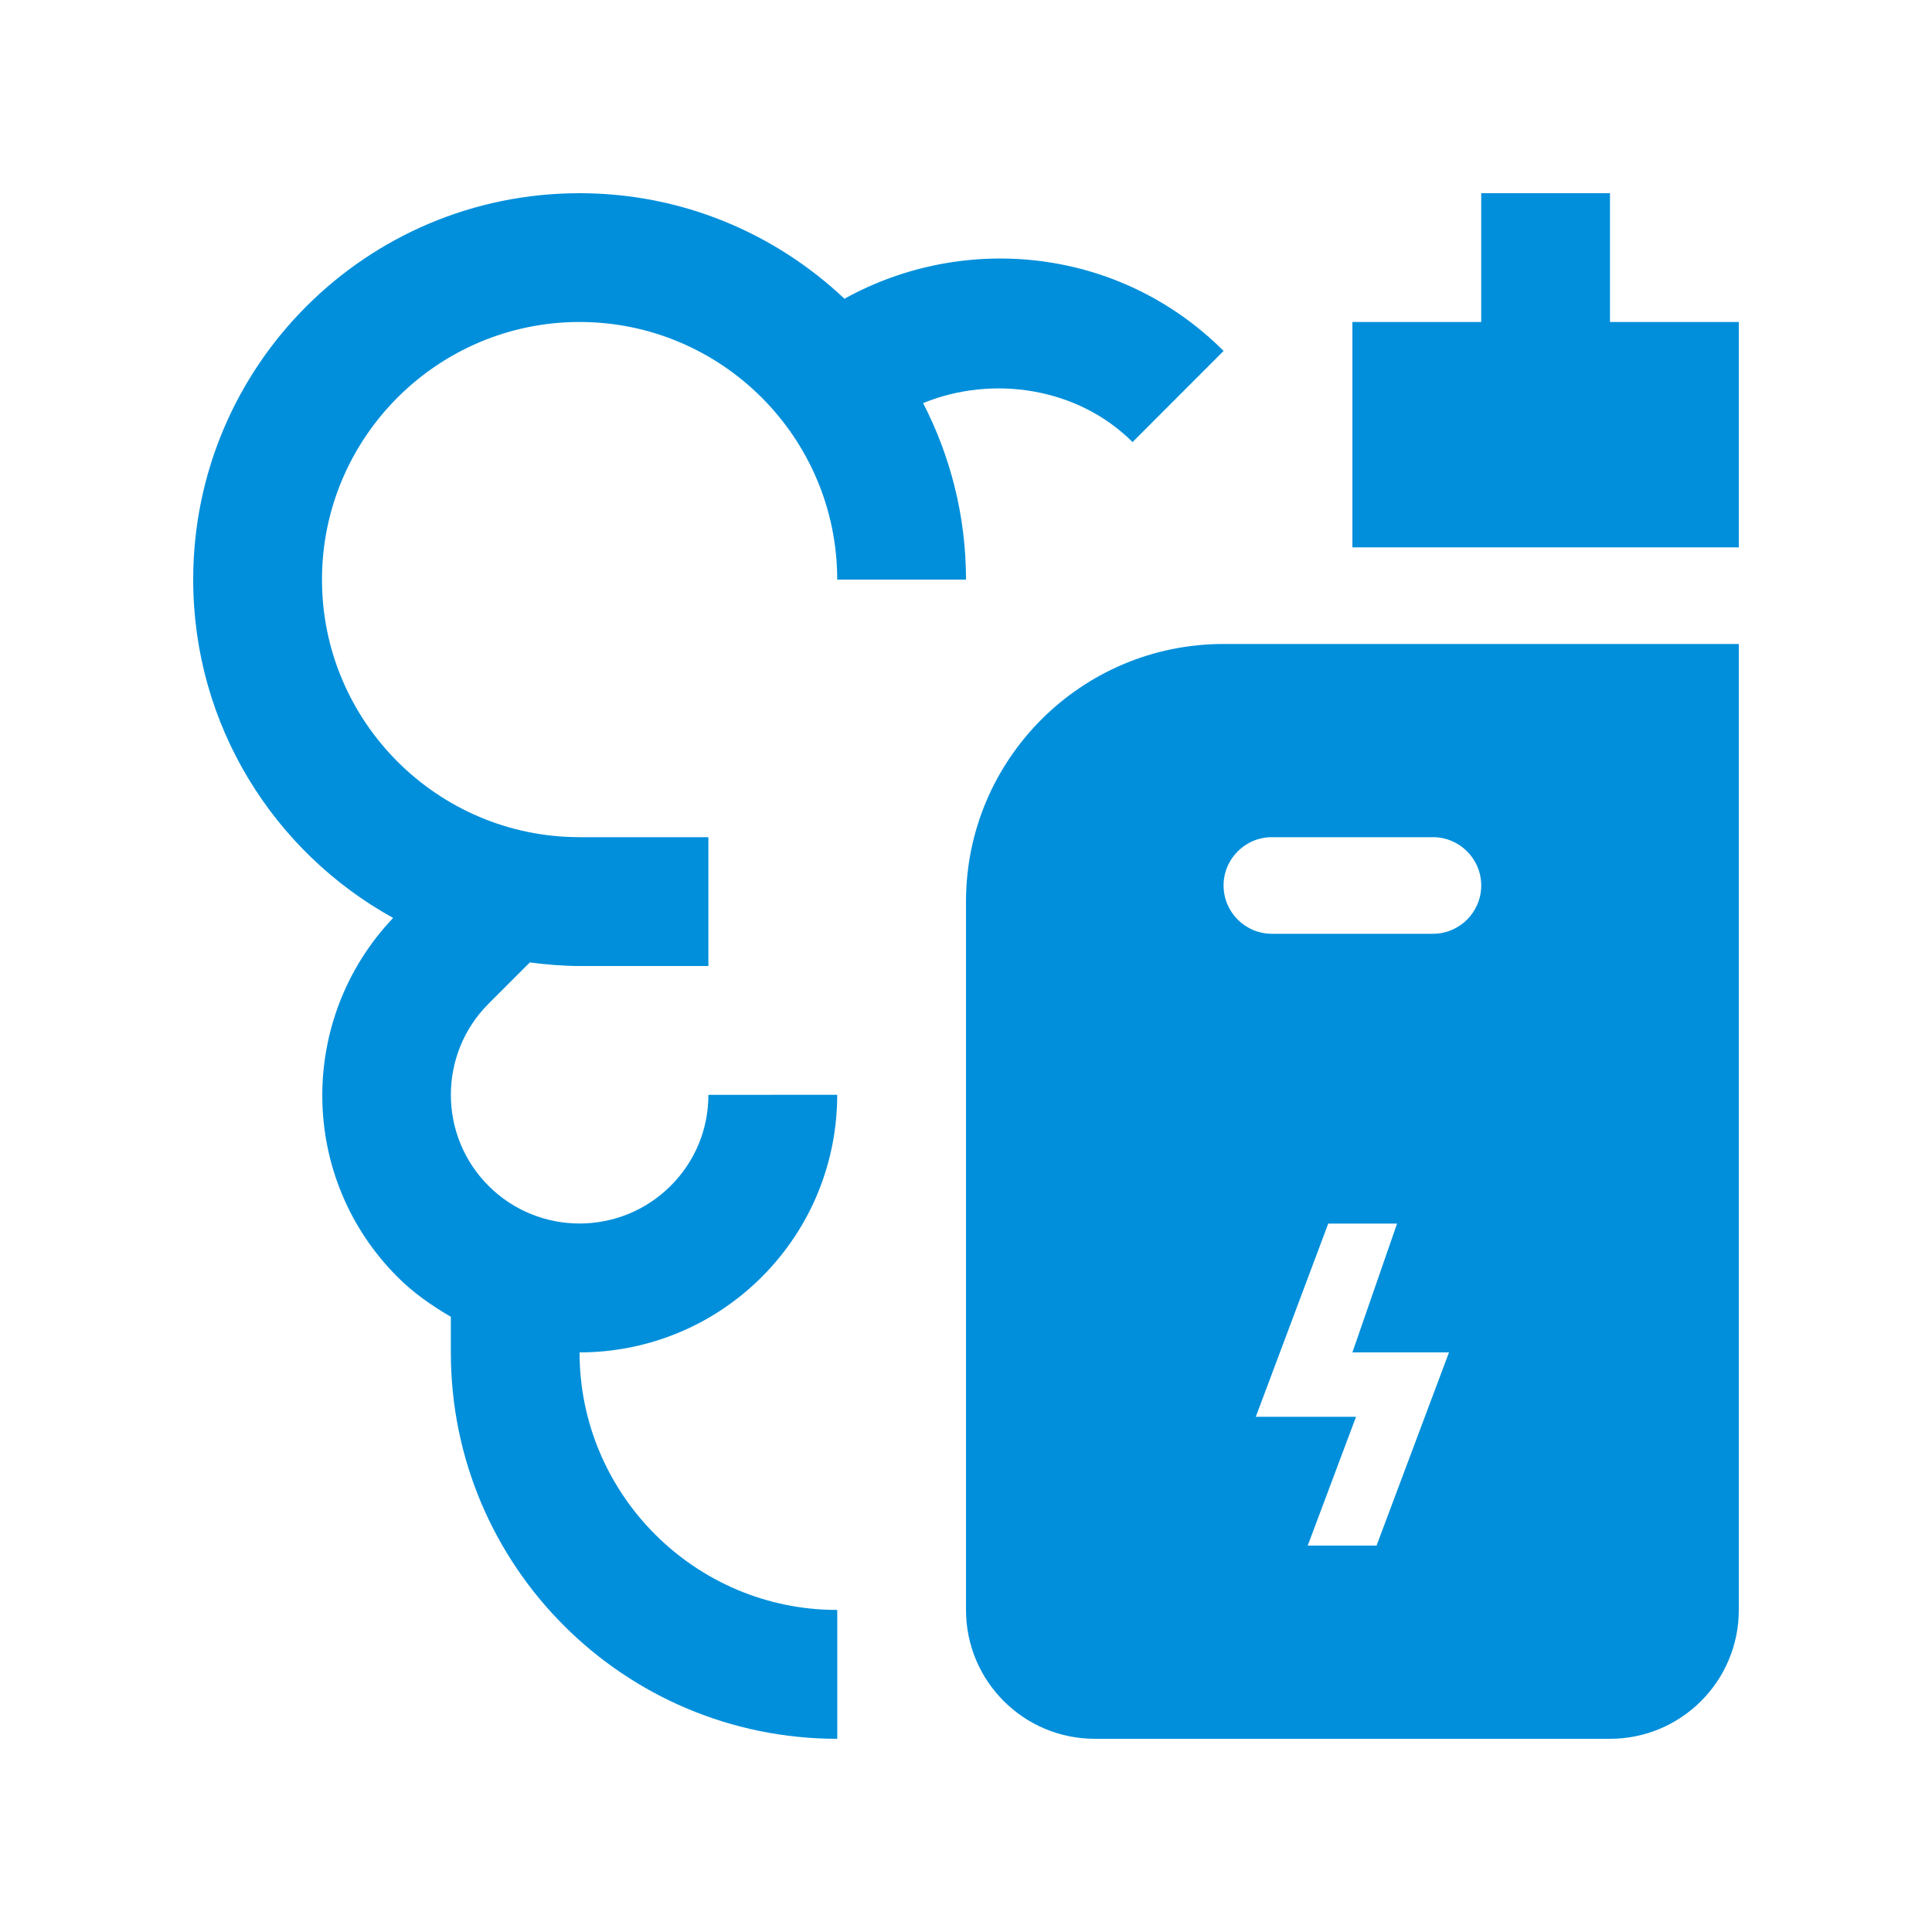 <svg width="50" height="50" viewBox="0 0 50 50" fill="none" xmlns="http://www.w3.org/2000/svg">
<path d="M41.666 8.333V5H38.334V8.333H35V14.166H45V8.333H41.666Z" fill="#018FDB"/>
<path d="M31.666 16.666C27.985 16.666 25 19.651 25 23.333V41.666C25 43.507 26.492 45 28.334 45H41.665C43.508 45 45 43.507 45 41.666V16.666H31.666ZM35.625 40H33.844L35.094 36.666H32.5L34.375 31.666H36.156L35 35H37.5L35.625 40ZM37.084 24.166H32.916C32.227 24.166 31.666 23.607 31.666 22.916C31.666 22.227 32.227 21.666 32.916 21.666H37.084C37.773 21.666 38.334 22.227 38.334 22.916C38.334 23.607 37.773 24.166 37.084 24.166Z" fill="#018FDB"/>
<path d="M21.854 7.731C20.064 6.042 17.657 5 15 5C9.476 5 5 9.476 5 15C5 18.773 7.09 22.053 10.174 23.756C7.697 26.367 7.726 30.485 10.287 33.047C10.706 33.467 11.177 33.792 11.668 34.078V35C11.665 40.523 16.142 45 21.668 45V41.665C17.991 41.668 14.999 38.673 14.999 35C16.706 35 18.412 34.349 19.715 33.047C21.017 31.744 21.667 30.039 21.667 28.333L18.333 28.335C18.333 29.224 17.988 30.059 17.357 30.689C16.058 31.988 13.944 31.991 12.643 30.689C11.342 29.39 11.345 27.273 12.643 25.977L13.712 24.908C14.134 24.962 14.562 25 15 25H18.333V21.666H15C11.324 21.666 8.333 18.675 8.333 15C8.333 11.325 11.324 8.333 15 8.333C18.676 8.333 21.667 11.325 21.667 15H25C25 13.352 24.595 11.803 23.89 10.432C25.687 9.697 27.897 10.026 29.31 11.441L31.666 9.082C29.004 6.421 24.99 5.996 21.854 7.731Z" fill="#018FDB"/>
</svg>

